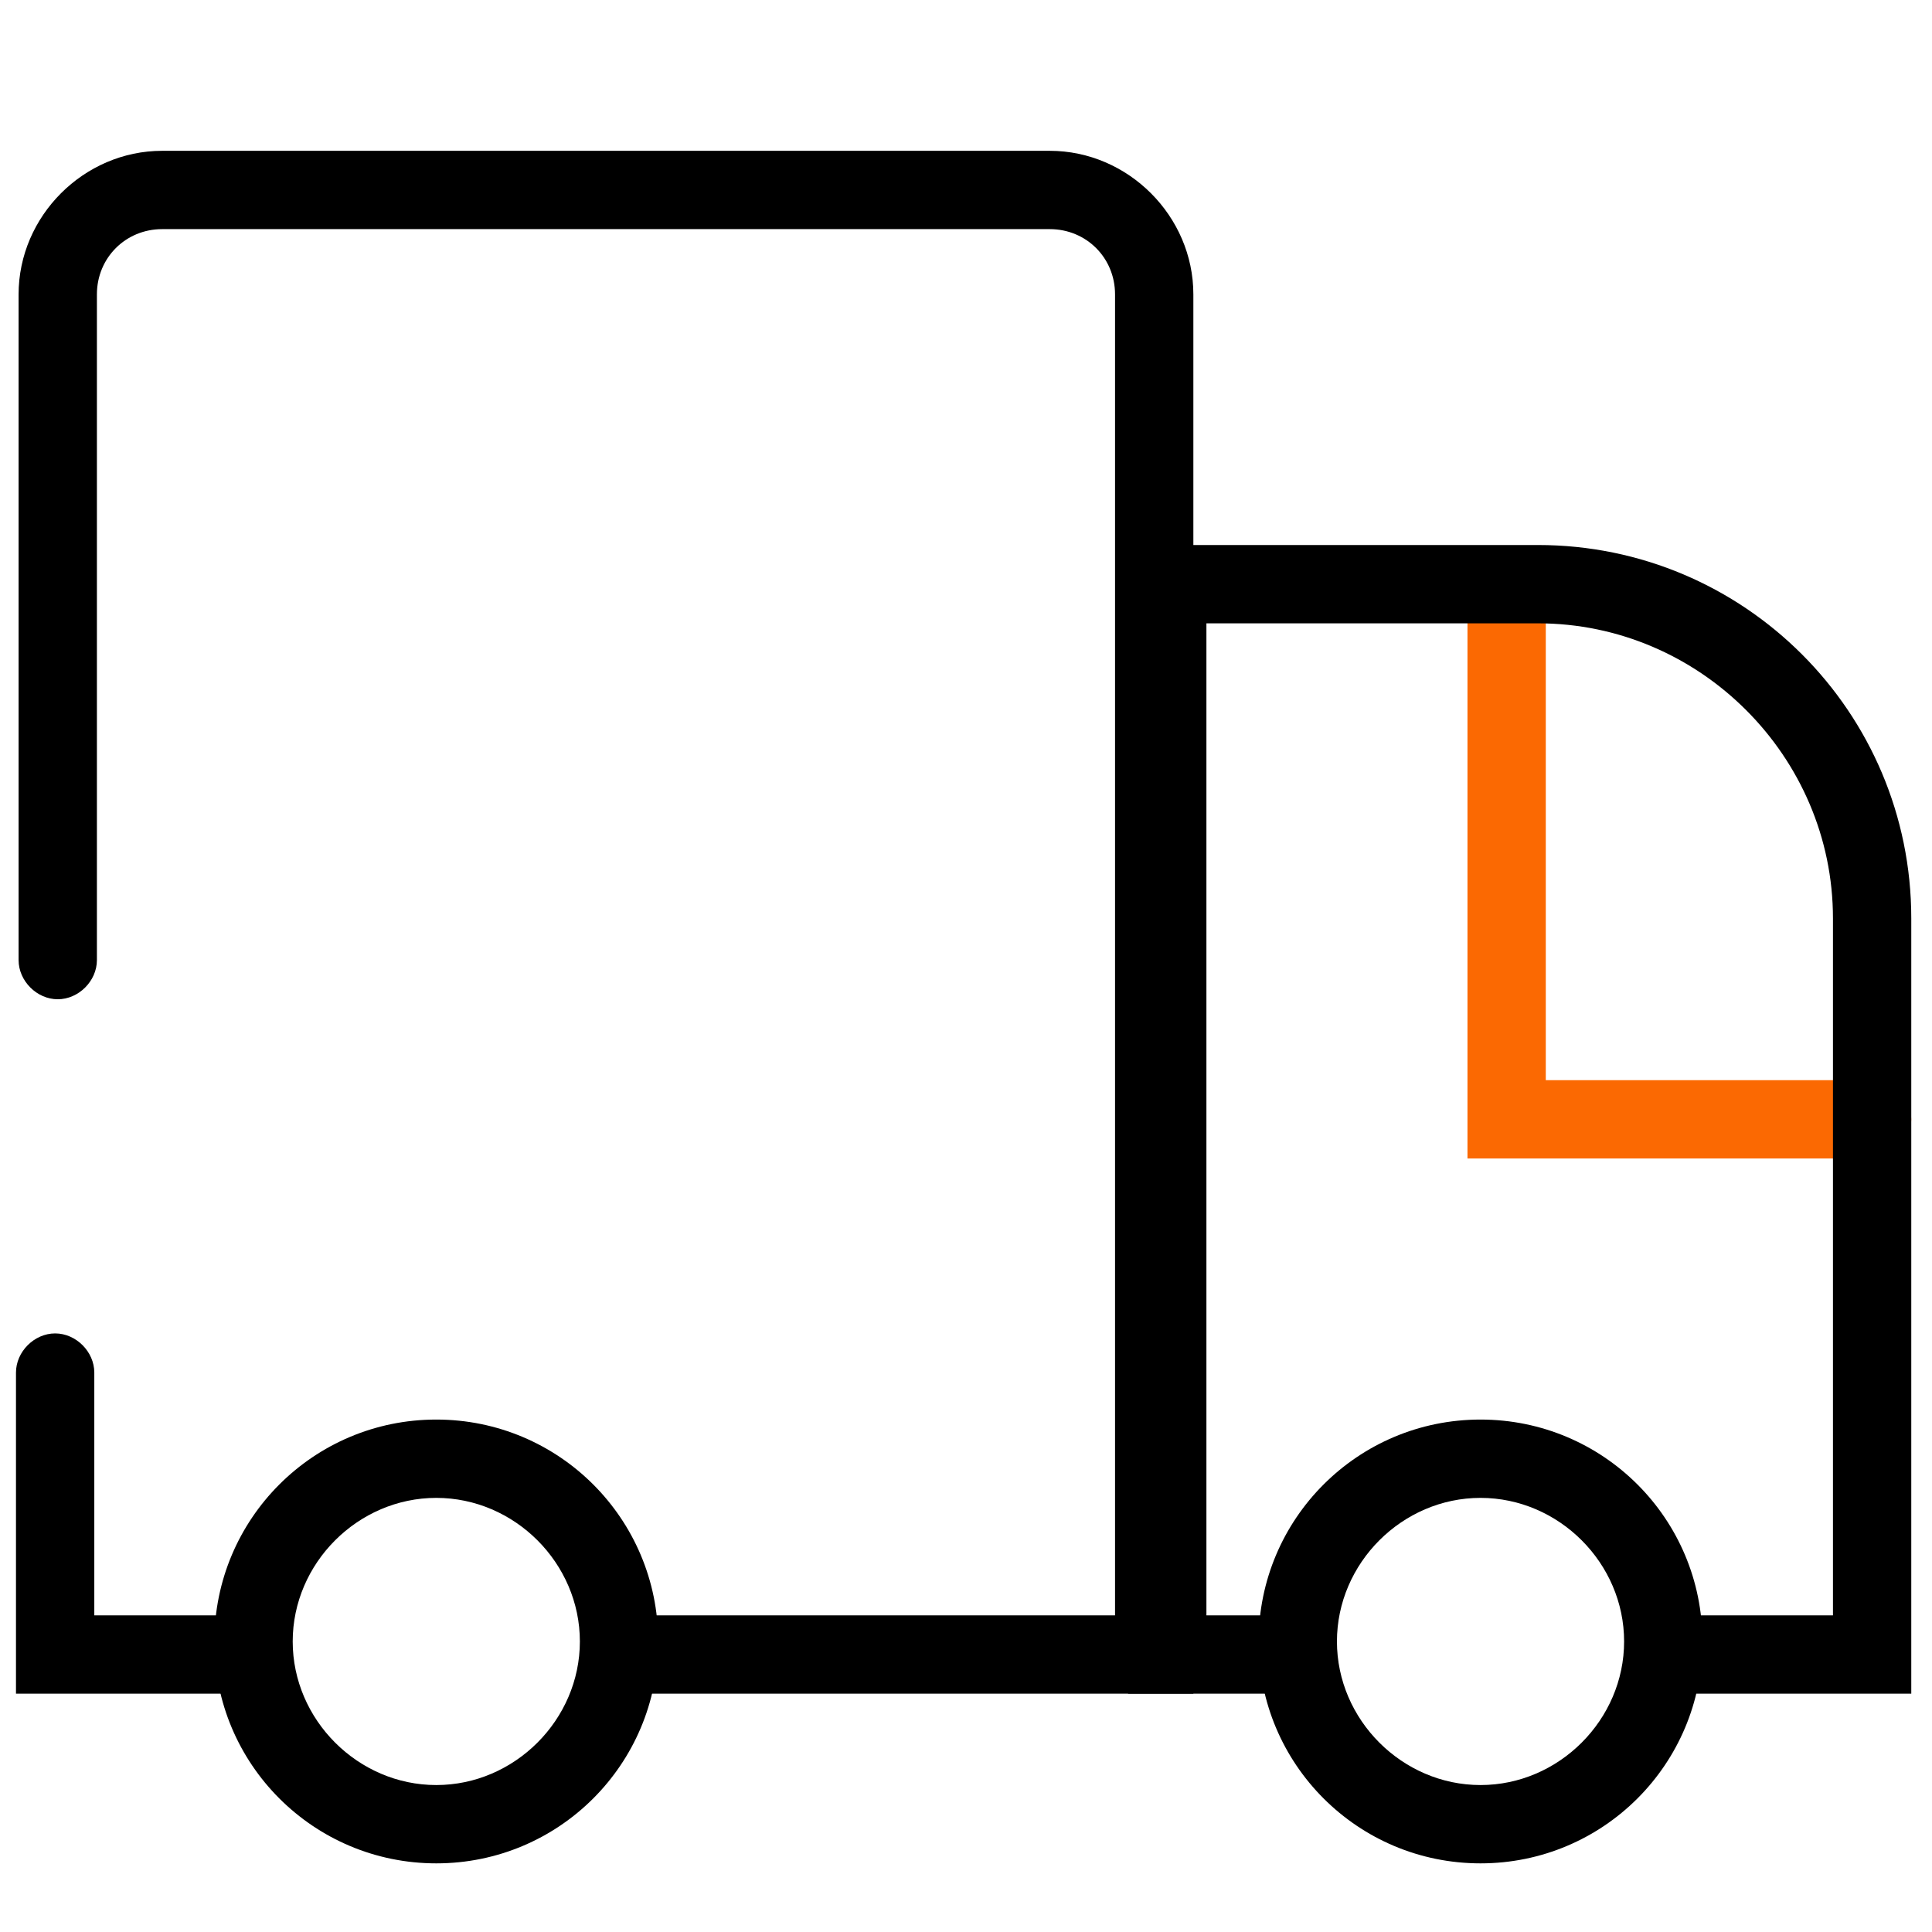 <?xml version="1.0" encoding="UTF-8" standalone="no"?>
<svg
   t="1634578138857"
   class="icon"
   viewBox="0 0 1024 1024"
   version="1.1"
   p-id="1791"
   data-spm-anchor-id="a313x.7781069.0.i14"
   width="64"
   height="64"
   id="svg2942"
   sodipodi:docname="eee34679b81c097f9b3d98806d686ae5.svg"
   inkscape:version="1.1.1 (3bf5ae0d25, 2021-09-20)"
   xmlns:inkscape="http://www.inkscape.org/namespaces/inkscape"
   xmlns:sodipodi="http://sodipodi.sourceforge.net/DTD/sodipodi-0.dtd"
   xmlns="http://www.w3.org/2000/svg"
   xmlns:svg="http://www.w3.org/2000/svg">
  <sodipodi:namedview
     id="namedview2944"
     pagecolor="#ffffff"
     bordercolor="#666666"
     borderopacity="1.0"
     inkscape:pageshadow="2"
     inkscape:pageopacity="0.0"
     inkscape:pagecheckerboard="0"
     showgrid="false"
     width="64px"
     inkscape:zoom="5.7176632"
     inkscape:cx="41.887742"
     inkscape:cy="34.979325"
     inkscape:window-width="1600"
     inkscape:window-height="837"
     inkscape:window-x="-8"
     inkscape:window-y="-8"
     inkscape:window-maximized="1"
     inkscape:current-layer="svg2942" />
  <defs
     id="defs2932">
    <style
       type="text/css"
       id="style2930" />
  </defs>
  <path
     d="M 632.506,897.683 H 332.249 c -11.069,0 -20.755,-9.686 -20.755,-20.755 0,-11.069 9.686,-20.755 20.755,-20.755 H 590.996 V 156.036 c 0,-19.371 -15.22,-34.592 -34.592,-34.592 H 85.956 c -19.371,0 -34.592,15.22 -34.592,34.592 V 508.872 c 0,11.069 -9.686,20.755 -20.755,20.755 -11.069,0 -20.755,-9.686 -20.755,-20.755 V 156.036 c 0,-41.51 34.592,-76.102 76.102,-76.102 H 556.404 c 41.51,0 76.102,34.592 76.102,76.102 z m -502.272,0 H 8.47 v -170.191 c 0,-11.069 9.686,-20.755 20.755,-20.755 11.069,0 20.755,9.686 20.755,20.755 v 128.681 h 80.253 c 11.069,0 20.755,9.686 20.755,20.755 0,11.069 -8.302,20.755 -20.755,20.755 z"
     fill="#000000"
     p-id="1792"
     data-spm-anchor-id="a313x.7781069.0.i15"
     class=""
     id="path2934"
     style="stroke-width:0.886" />
  <path
     d="M 992.26,614.031 H 777.791 V 316.542 c 0,-11.069 9.686,-20.755 20.755,-20.755 11.069,0 20.755,8.302 20.755,20.755 v 255.979 h 172.959 c 11.069,0 20.755,9.686 20.755,20.755 0,11.069 -9.686,20.755 -20.755,20.755 z"
     fill="#fb6902"
     p-id="1793"
     data-spm-anchor-id="a313x.7781069.0.i17"
     class=""
     id="path2936"
     style="stroke-width:0.886" />
  <path
     d="M 1013.015,897.683 H 881.566 c -11.069,0 -20.755,-9.686 -20.755,-20.755 0,-11.069 9.686,-20.755 20.755,-20.755 H 971.505 V 486.733 c 0,-85.788 -70.567,-156.355 -156.355,-156.355 H 639.424 v 525.795 h 48.428 c 11.069,0 20.755,9.686 20.755,20.755 0,11.069 -9.686,20.755 -20.755,20.755 H 597.914 V 288.868 h 217.236 c 109.31,0 197.865,88.555 197.865,197.865 z M 231.241,987.621 c -65.032,0 -117.612,-52.579 -117.612,-117.612 0,-65.032 52.579,-117.612 117.612,-117.612 65.032,0 117.612,52.579 117.612,117.612 0,65.032 -52.579,117.612 -117.612,117.612 z m 0,-193.714 c -41.51,0 -76.102,34.592 -76.102,76.102 0,41.51 34.592,76.102 76.102,76.102 41.51,0 76.102,-34.592 76.102,-76.102 0,-41.51 -34.592,-76.102 -76.102,-76.102 z"
     fill="#000000"
     p-id="1794"
     data-spm-anchor-id="a313x.7781069.0.i13"
     class=""
     id="path2938"
     style="stroke-width:0.886" />
  <path
     d="m 784.709,987.621 c -65.032,0 -117.612,-52.579 -117.612,-117.612 0,-65.032 52.579,-117.612 117.612,-117.612 65.033,0 117.612,52.579 117.612,117.612 0,65.032 -52.579,117.612 -117.612,117.612 z m 0,-193.714 c -41.51,0 -76.102,34.592 -76.102,76.102 0,41.51 34.592,76.102 76.102,76.102 41.51,0 76.102,-34.592 76.102,-76.102 0,-41.51 -34.592,-76.102 -76.102,-76.102 z"
     fill="#000000"
     p-id="1795"
     data-spm-anchor-id="a313x.7781069.0.i16"
     class="selected"
     id="path2940"
     style="stroke-width:0.886" />
</svg>
